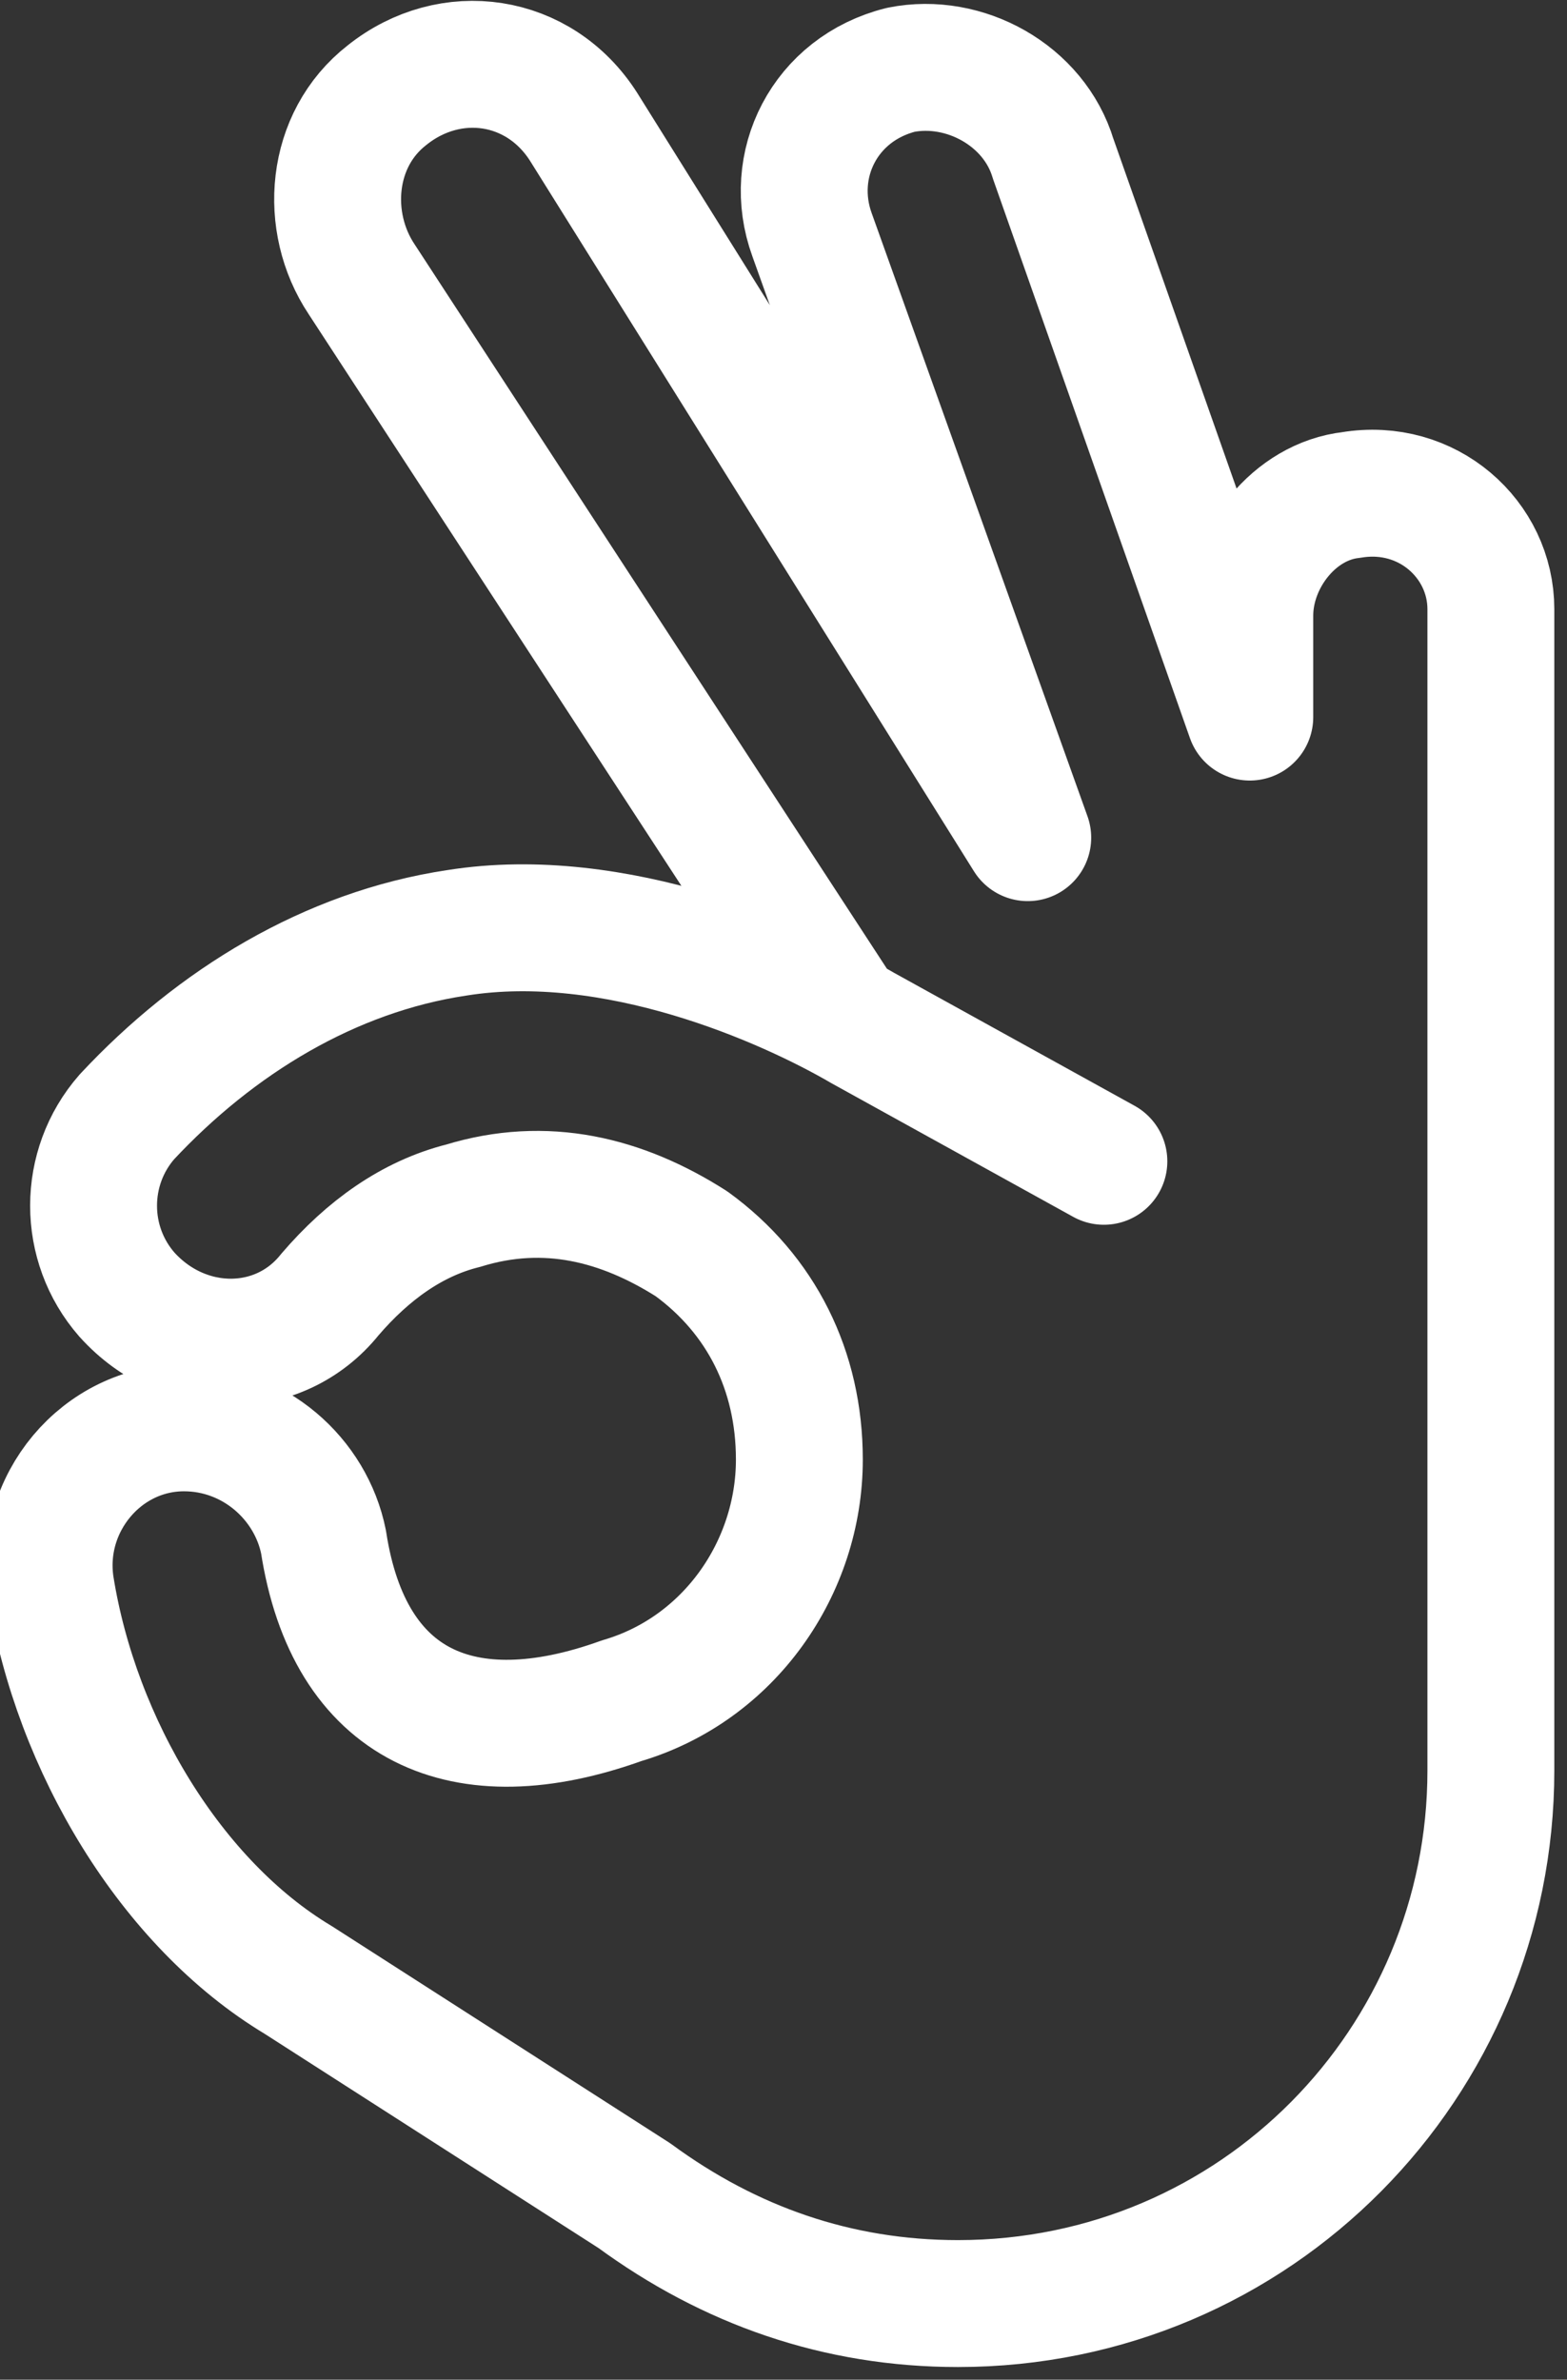 <?xml version="1.0" encoding="utf-8"?>
<!-- Generator: Adobe Illustrator 21.0.0, SVG Export Plug-In . SVG Version: 6.00 Build 0)  -->
<svg version="1.1" id="Calque_1" xmlns="http://www.w3.org/2000/svg" xmlns:xlink="http://www.w3.org/1999/xlink" x="0px" y="0px"
	 viewBox="0 0 24.7 37.5" style="enable-background:new 0 0 24.7 37.5;" xml:space="preserve">
<rect x="0" y="0" width="24.7" height="37.5" fill="#333333" stroke="none"/>
<style type="text/css">
	.st0{fill:none;stroke:#FFFFFF;stroke-width:2;stroke-linecap:round;stroke-linejoin:round;stroke-miterlimit:10;}
</style>
<g>
	<path class="st0" d="M17.4,18.3l-3.8-2.1c-1.2-0.7-3.9-1.9-6.4-1.5c-2,0.3-3.8,1.4-5.2,2.9c-0.7,0.8-0.7,2,0,2.8c0.9,1,2.4,1,3.2,0
		c0.6-0.7,1.3-1.2,2.1-1.4c1.3-0.4,2.5-0.1,3.6,0.6c1.1,0.8,1.7,2,1.7,3.4c0,1.7-1.1,3.3-2.8,3.8c-2.5,0.9-4.3,0.1-4.7-2.5
		c-0.2-1-1.1-1.8-2.2-1.8c-1.3,0-2.3,1.2-2.1,2.5c0.4,2.5,1.9,5,3.9,6.2l5.3,3.4c1.5,1.1,3.2,1.7,5.1,1.7h0c4.7,0,8.4-3.8,8.4-8.4
		V9.6c0-1.1-1-2-2.2-1.8c-0.9,0.1-1.6,1-1.6,1.9l0,1.6l-3.1-8.8c-0.3-1-1.4-1.6-2.4-1.4c-1.2,0.3-1.8,1.5-1.4,2.6l3.4,9.5L9.2,2
		C8.5,0.9,7.1,0.7,6.1,1.5c-0.9,0.7-1,2-0.4,2.9l7.5,11.5"/>
</g>
</svg>
